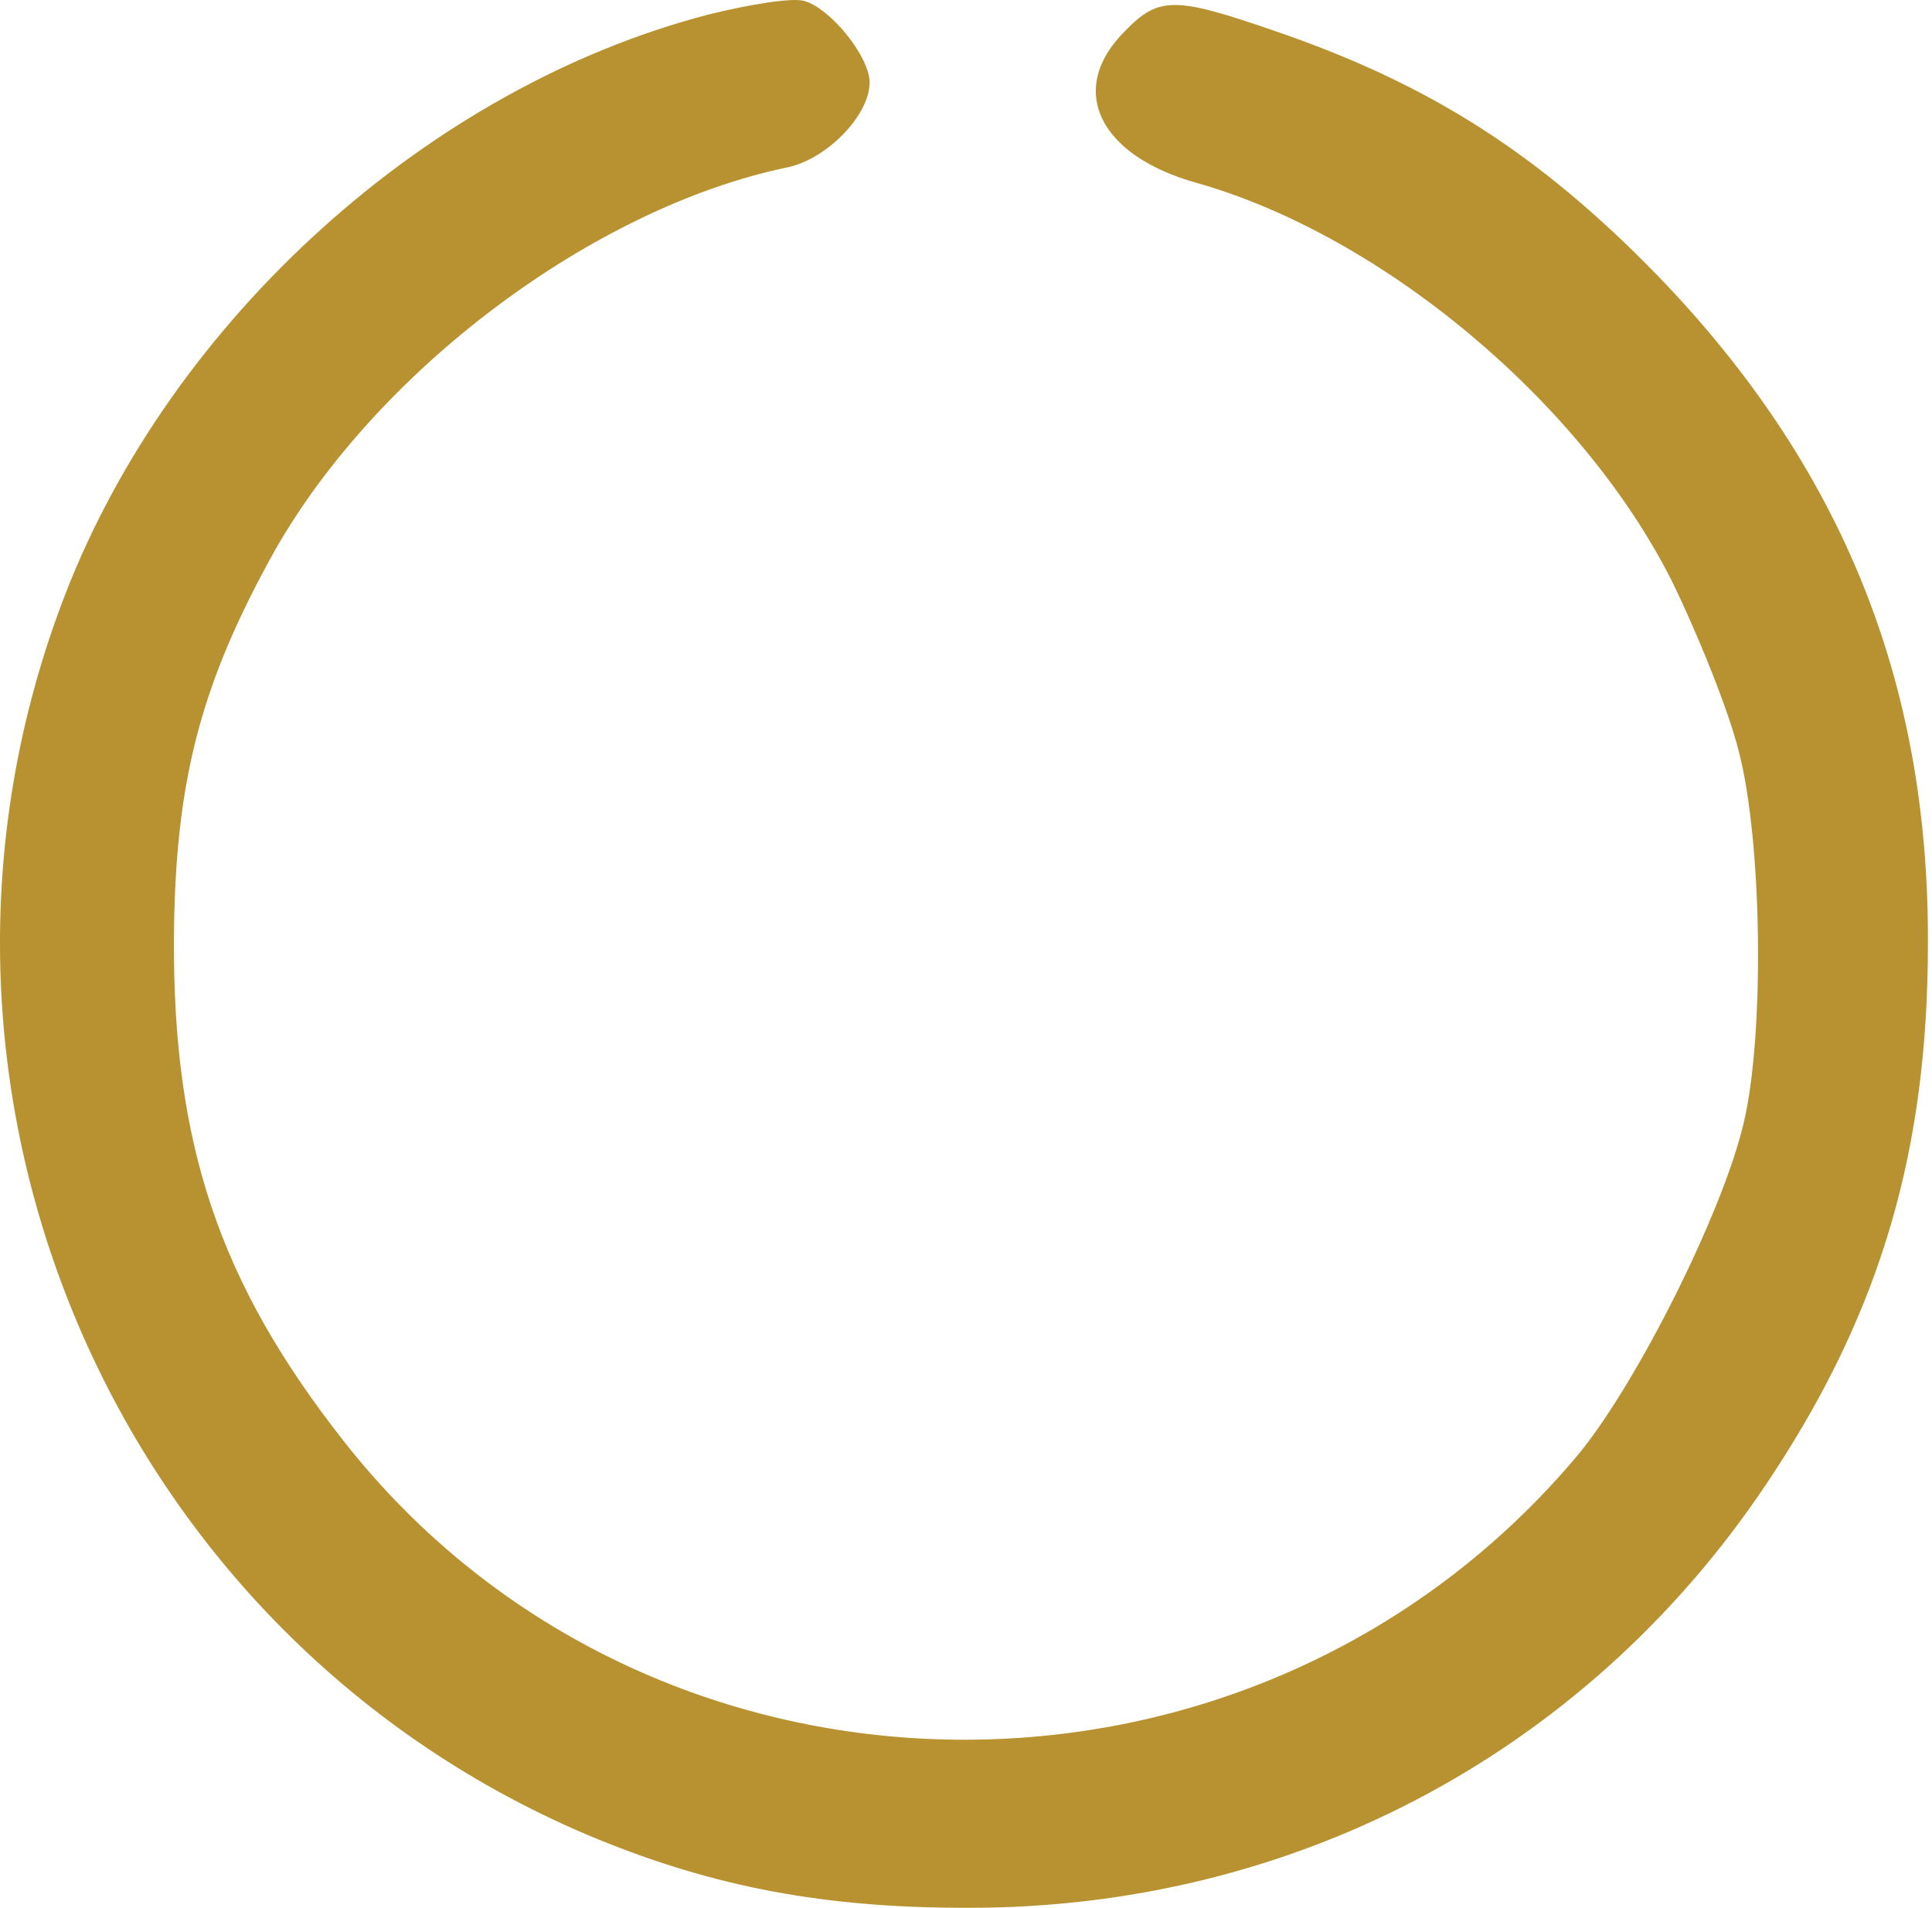 <?xml version="1.0" encoding="UTF-8"?> <svg xmlns="http://www.w3.org/2000/svg" width="80" height="79" viewBox="0 0 80 79" fill="none"> <path d="M29.347 0.6C17.758 3.603 7.108 13.221 2.697 24.622C-5.138 44.89 4.668 67.88 24.702 76.138C29.628 78.155 34.179 79 39.997 79C53.744 79.047 66.037 72.384 73.45 60.983C77.907 54.18 79.831 47.565 79.831 39.073C79.877 28.235 76.265 19.32 68.664 11.438C63.738 6.371 59.187 3.462 52.712 1.257C48.63 -0.151 47.973 -0.151 46.566 1.304C44.173 3.696 45.487 6.465 49.615 7.591C57.31 9.796 65.521 16.693 69.227 24.059C70.306 26.264 71.573 29.407 71.995 31.097C72.981 34.85 73.074 42.967 72.183 46.58C71.291 50.286 67.82 57.183 65.427 60.139C52.055 76.232 26.954 75.95 14.192 59.623C9.078 53.101 7.155 47.377 7.202 38.838C7.249 32.41 8.281 28.375 11.33 22.886C15.553 15.379 24.514 8.623 32.584 6.934C34.226 6.605 36.009 4.776 36.009 3.415C36.009 2.336 34.367 0.318 33.288 0.037C32.819 -0.104 31.036 0.178 29.347 0.6Z" fill="#B89230"></path> </svg> 
